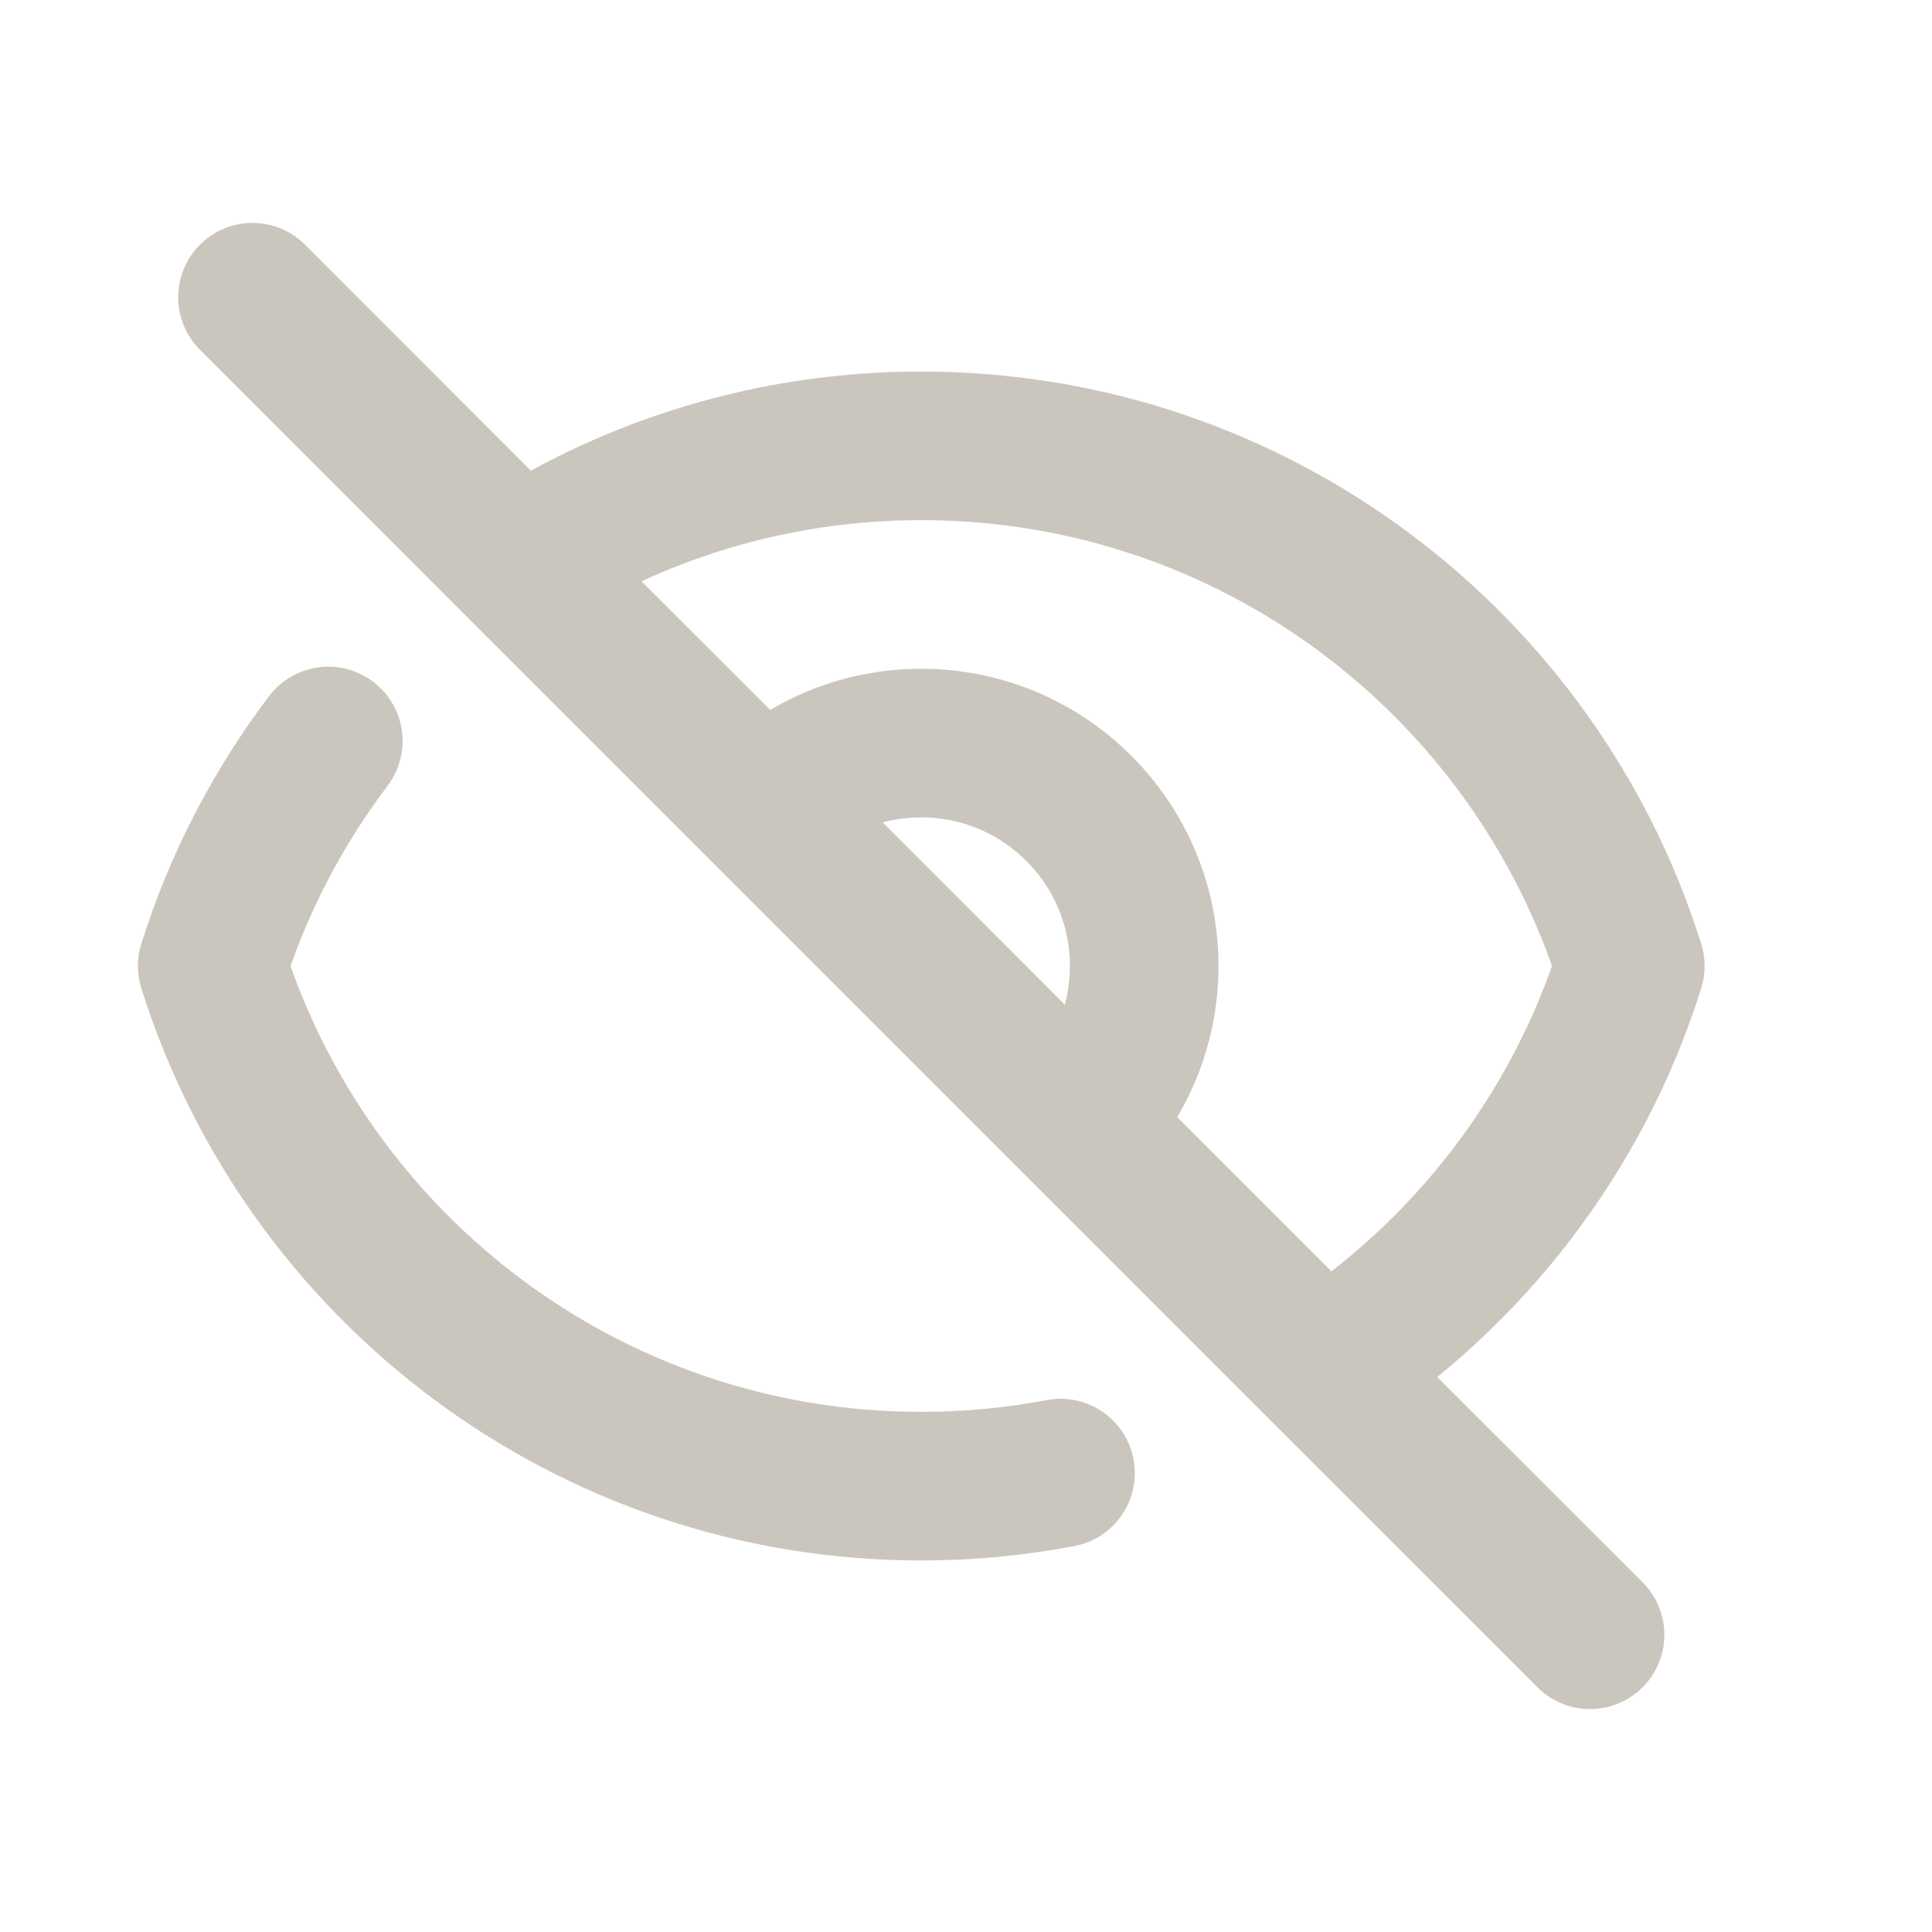 <svg width="13" height="13" viewBox="0 0 13 13" fill="none" xmlns="http://www.w3.org/2000/svg">
<g clip-path="url(#clip0_9240_24320)">
<path d="M1.699 2L3.493 3.795M10.699 11L8.904 9.206M7.136 9.912C6.832 9.97 6.519 10 6.199 10C3.96 10 2.065 8.529 1.428 6.5C1.601 5.948 1.868 5.437 2.209 4.986M5.138 5.439C5.409 5.168 5.784 5 6.199 5C7.027 5 7.699 5.672 7.699 6.5C7.699 6.914 7.531 7.289 7.259 7.561M5.138 5.439L7.259 7.561M5.138 5.439L3.493 3.795M7.259 7.561L3.493 3.795M7.259 7.561L8.904 9.206M3.493 3.795C4.273 3.292 5.202 3 6.199 3C8.438 3 10.333 4.471 10.97 6.5C10.617 7.625 9.876 8.579 8.904 9.206" stroke="#CBC6BD" stroke-linecap="round" stroke-linejoin="round"/>
</g>
<defs>
<clipPath id="clip0_9240_24320">
<rect width="12" height="12" fill="white" transform="translate(0.199 0.5)"/>
</clipPath>
</defs>
</svg>
